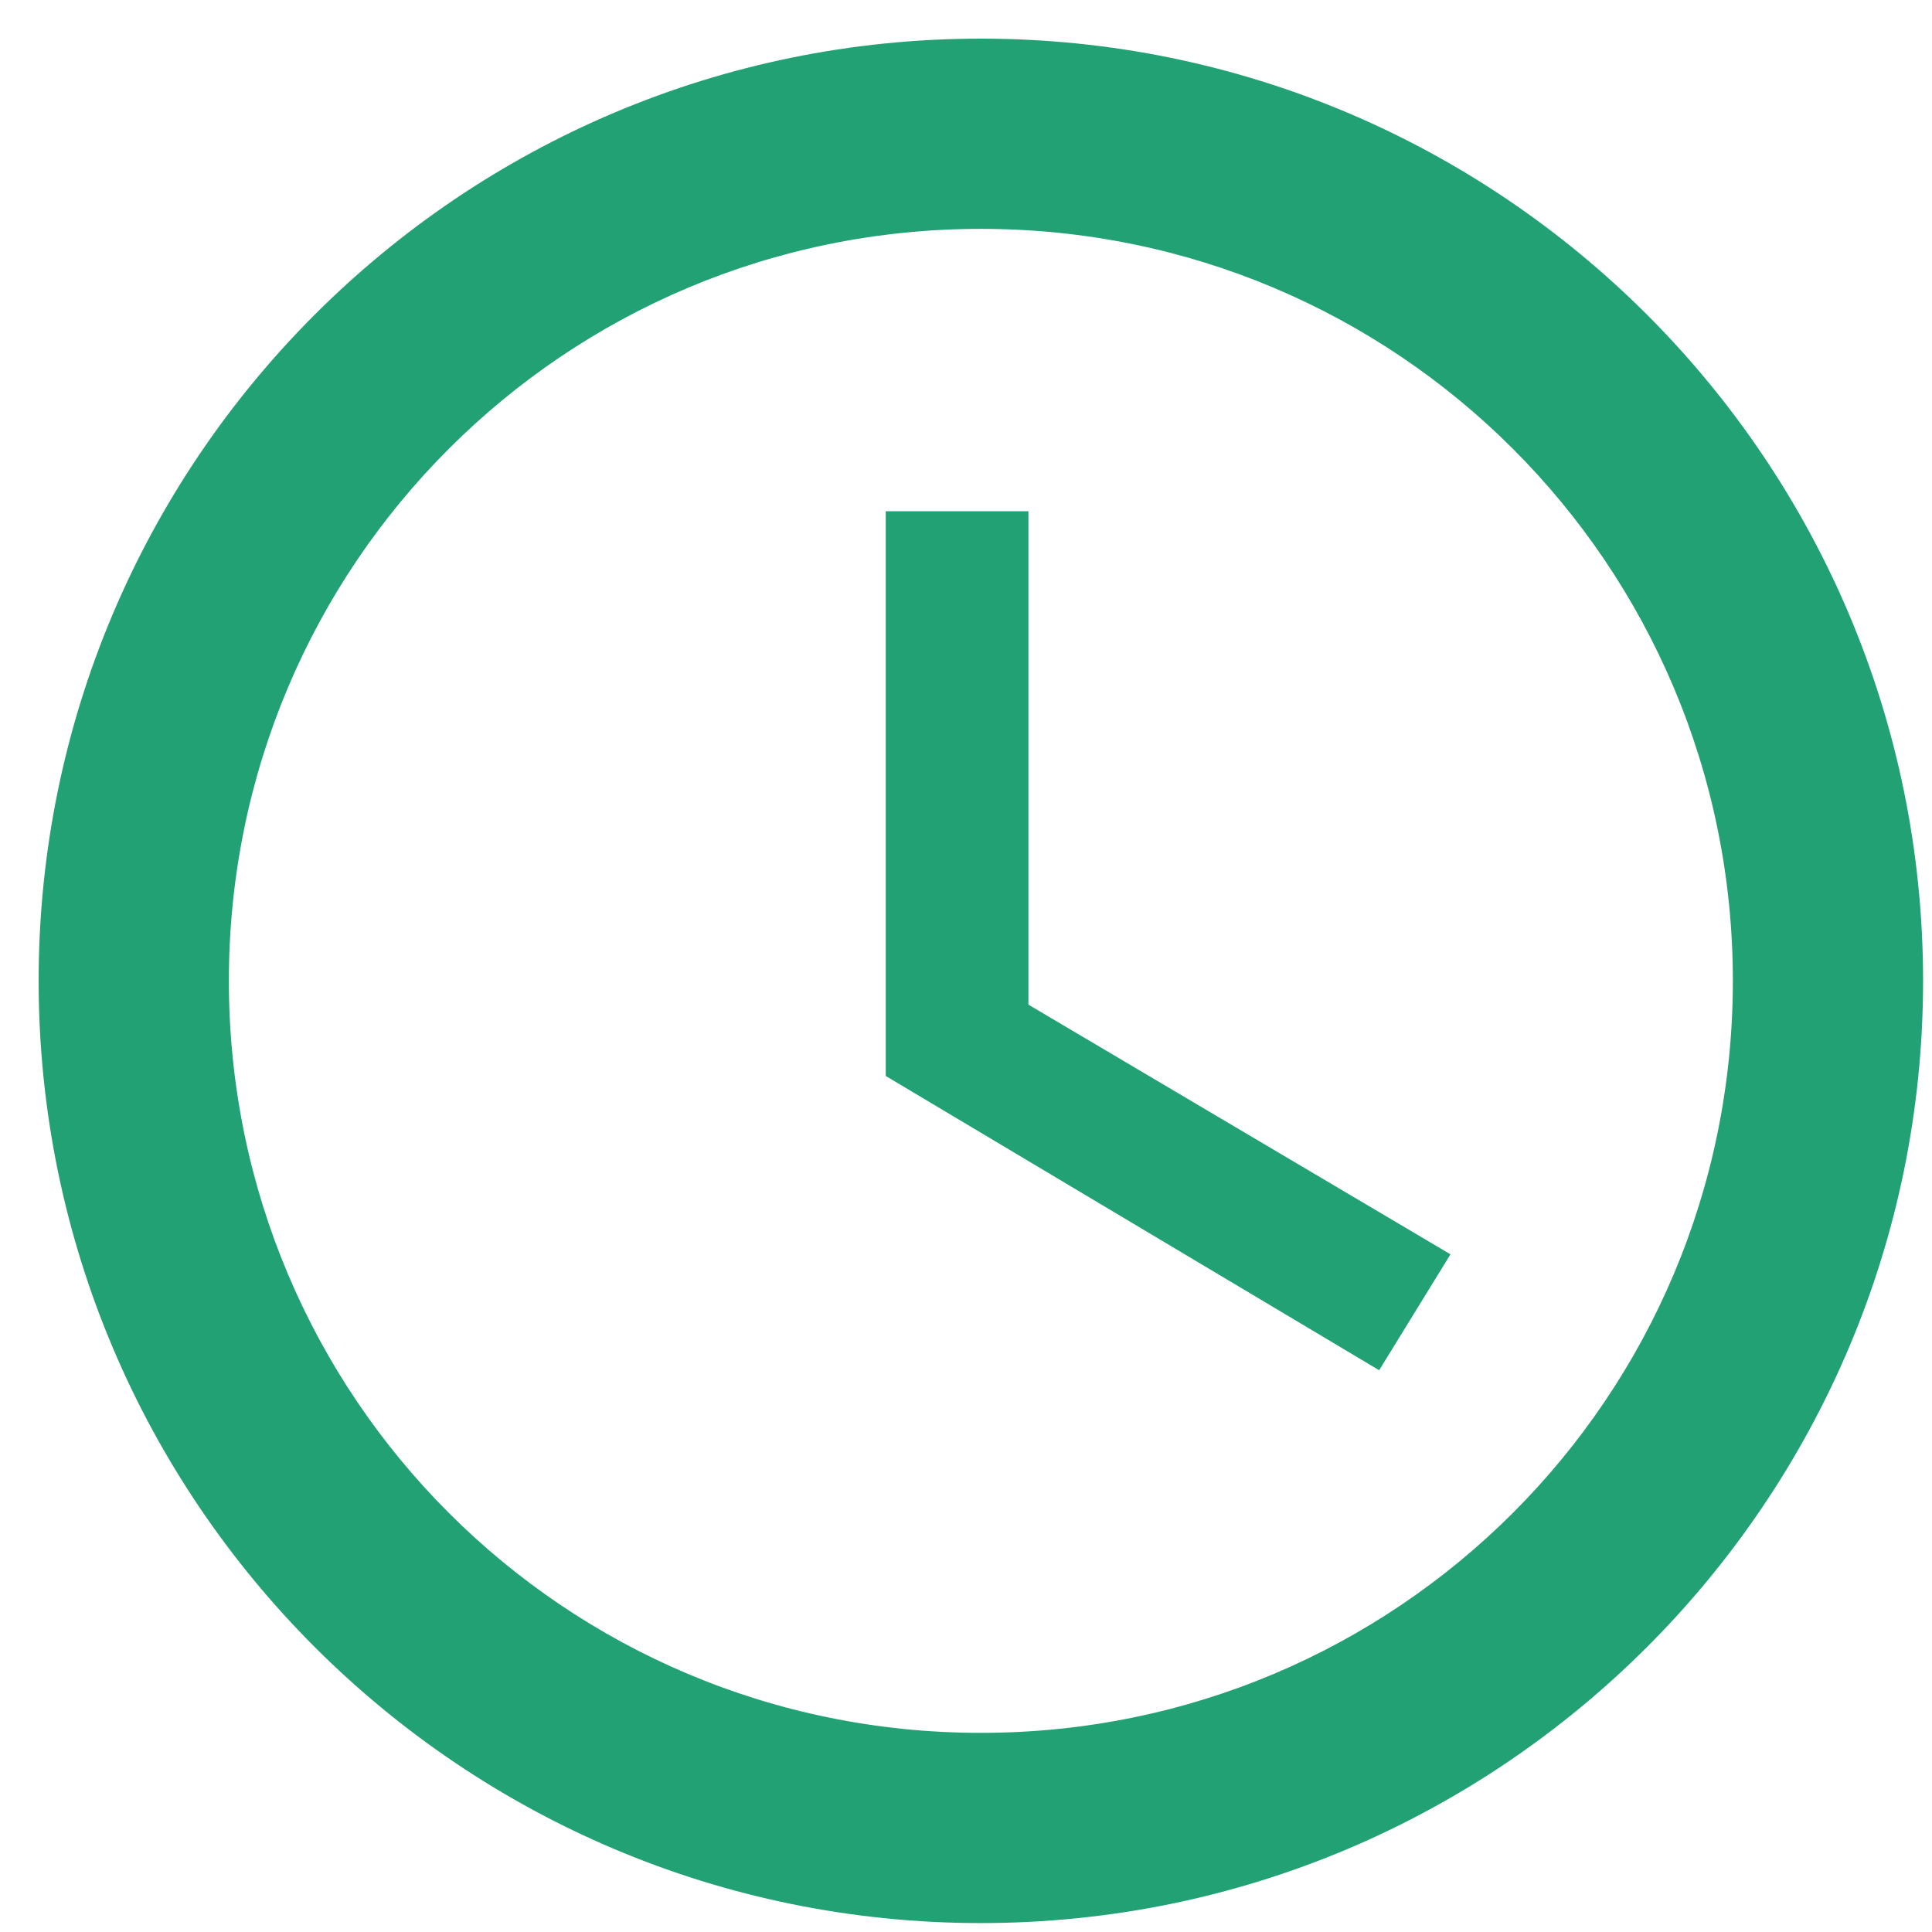 <svg xmlns="http://www.w3.org/2000/svg" xmlns:xlink="http://www.w3.org/1999/xlink" version="1.1" id="Layer_1" x="0px" y="0px" viewBox="15 15 65 65" style="enable-background:new 0 0 96 96;" xml:space="preserve">
<style type="text/css">
	.st0{fill:#22a274;}
</style>
    <g>
	<path class="st0" d="M48,16.3c-17.5,0-31.7,14.2-31.7,31.7S30.5,79.7,48,79.7S79.7,65.5,79.7,48S65.5,16.3,48,16.3z    M48,73.3C34,73.3,22.7,62,22.7,48S34,22.7,48,22.7S73.3,34,73.3,48S62,73.3,48,73.3z"/>
        <polygon class="st0" points="49.6,32.2 44.8,32.2 44.8,51.2 61.4,61.1 63.8,57.2 49.6,48.8  "/>
</g>
</svg>